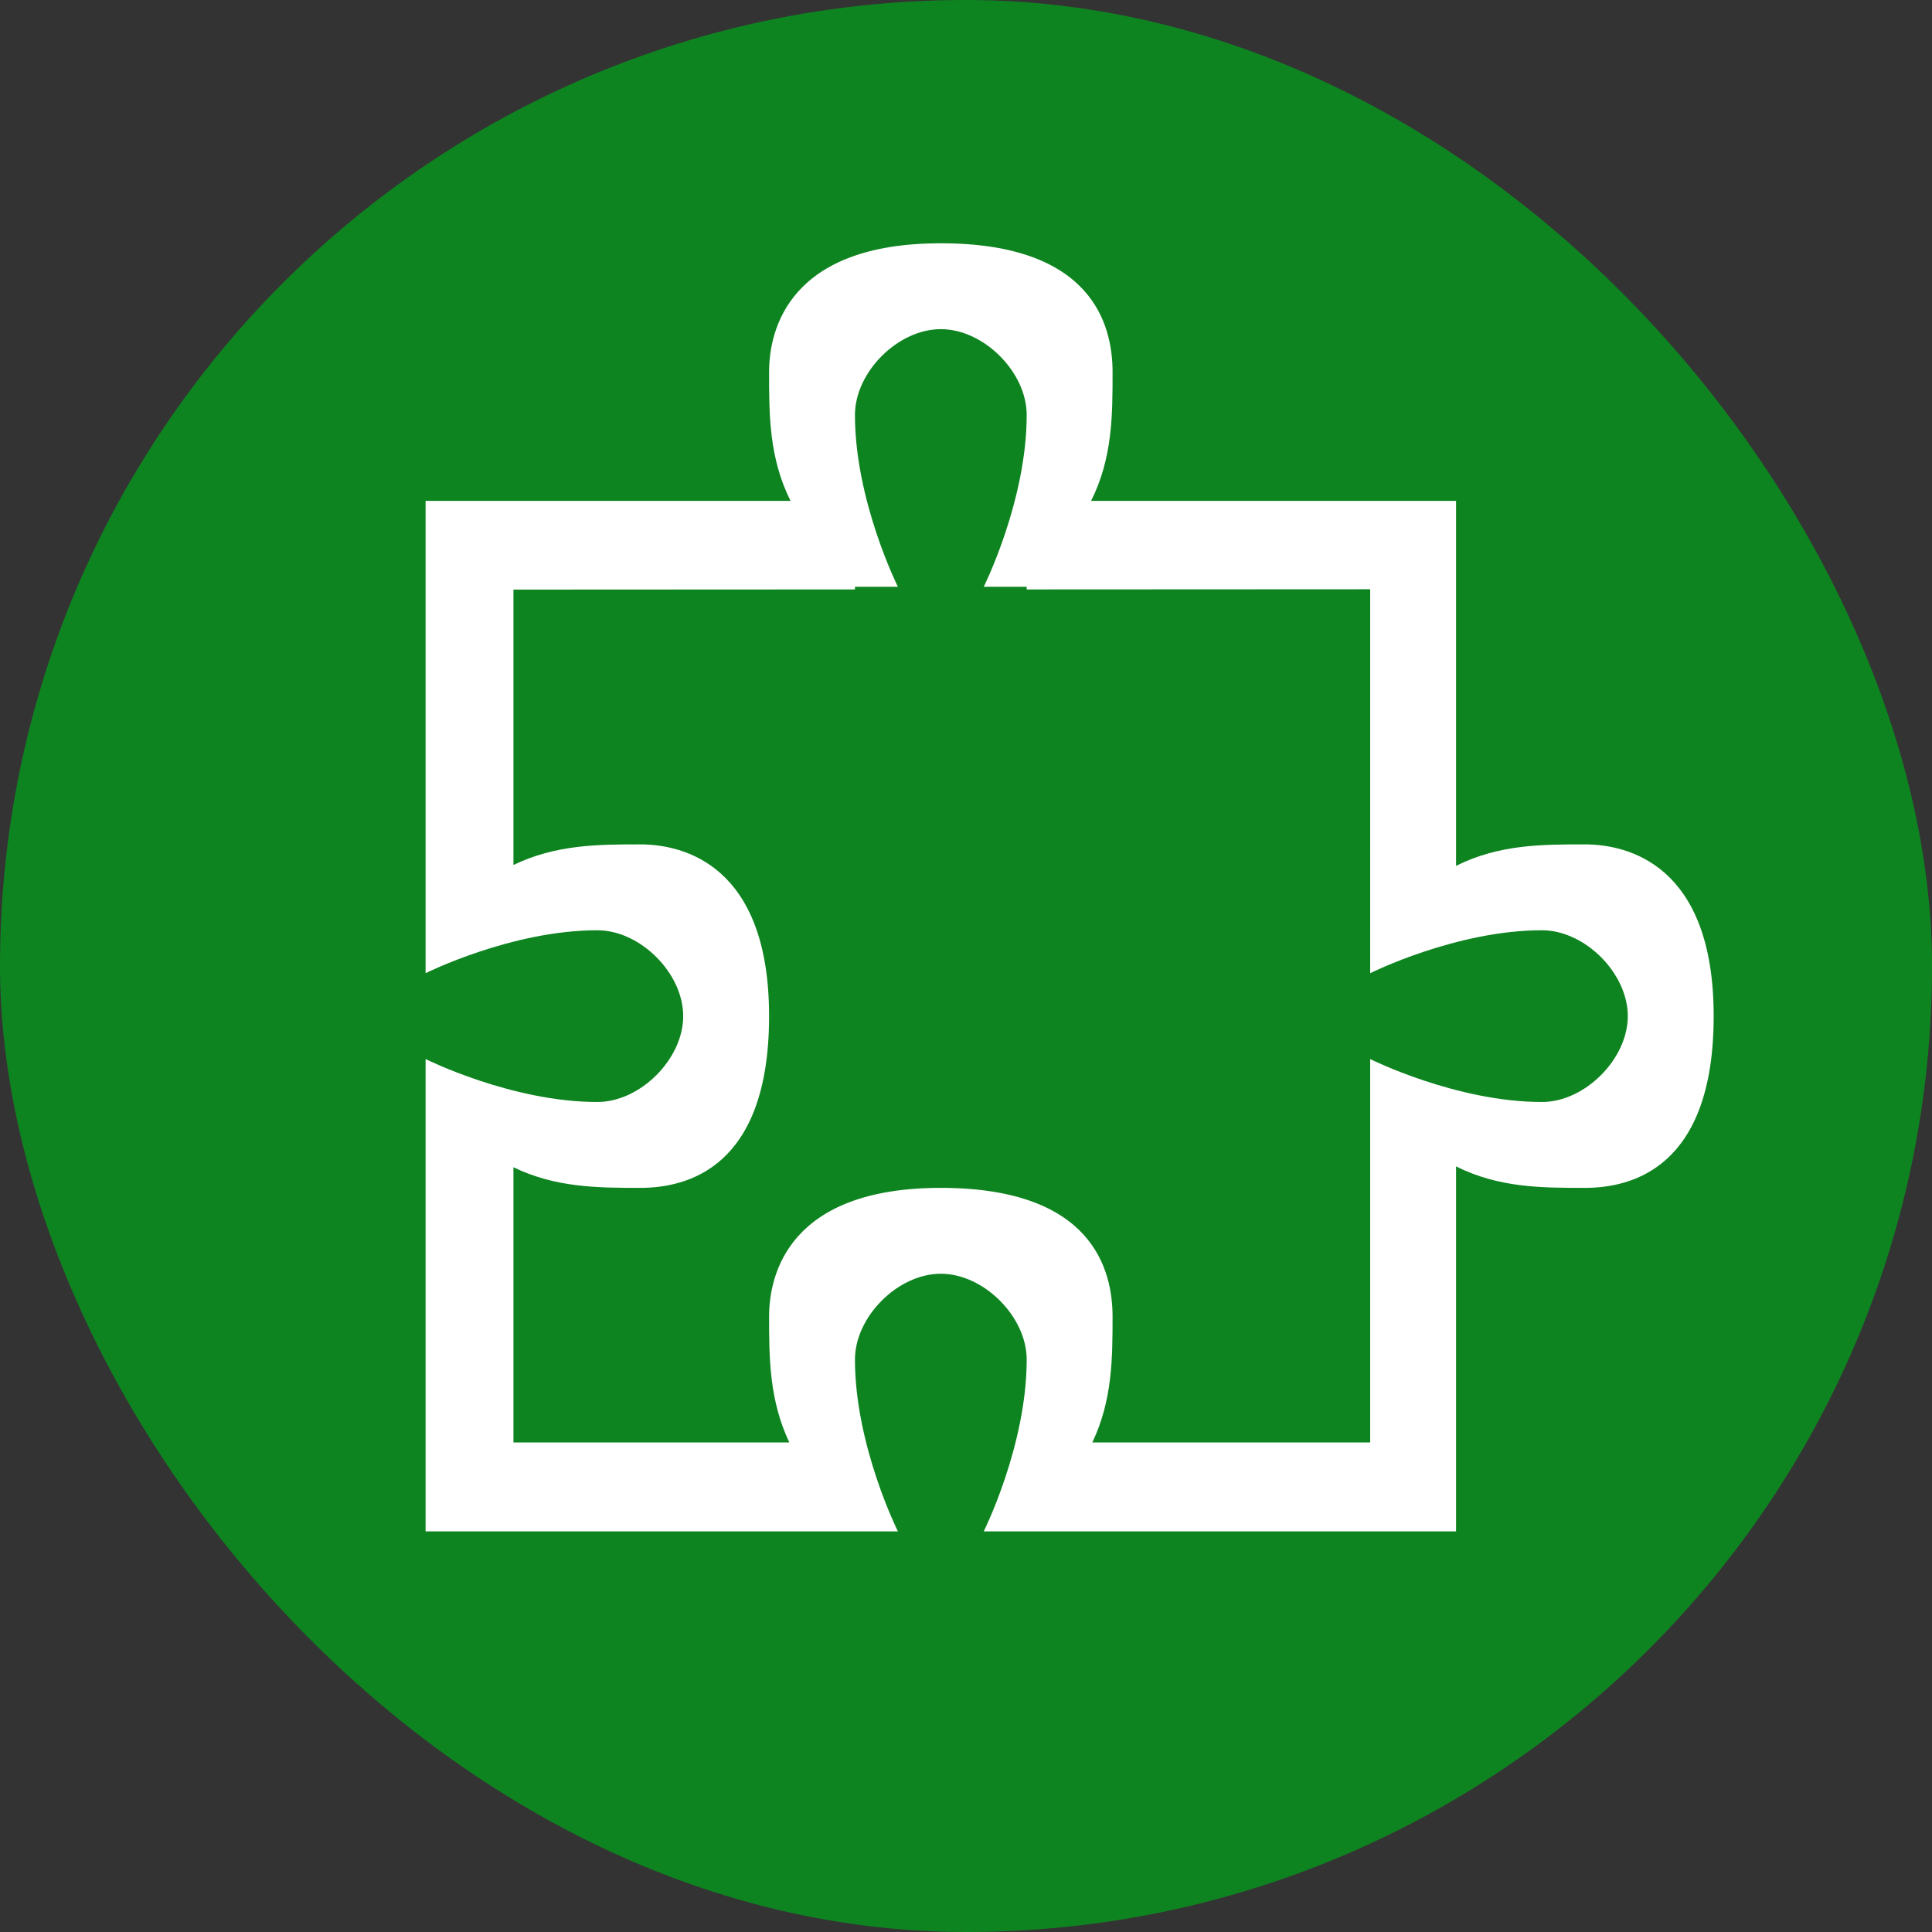 <?xml version="1.0" encoding="UTF-8" standalone="no"?>
<svg
   width="192"
   height="192"
   viewBox="0 0 50.802 50.802"
   version="1.1"
   id="svg422"
   sodipodi:docname="composable.svg"
   inkscape:version="1.2.2 (b0a8486541, 2022-12-01)"
   xmlns:inkscape="http://www.inkscape.org/namespaces/inkscape"
   xmlns:sodipodi="http://sodipodi.sourceforge.net/DTD/sodipodi-0.dtd"
   xmlns="http://www.w3.org/2000/svg"
   xmlns:svg="http://www.w3.org/2000/svg">
  <rect x="0" y="0" width="50.802" height="50.802" fill="#333333" stroke="none"/>
  <defs
     id="defs426" />
  <sodipodi:namedview
     id="namedview424"
     pagecolor="#ffffff"
     bordercolor="#000000"
     borderopacity="0.25"
     inkscape:showpageshadow="2"
     inkscape:pageopacity="0.0"
     inkscape:pagecheckerboard="0"
     inkscape:deskcolor="#d1d1d1"
     showgrid="false"
     inkscape:zoom="0.78666667"
     inkscape:cx="146.82203"
     inkscape:cy="150.63559"
     inkscape:window-width="1374"
     inkscape:window-height="831"
     inkscape:window-x="0"
     inkscape:window-y="0"
     inkscape:window-maximized="1"
     inkscape:current-layer="svg422" />
  <rect
     width="50.802"
     height="50.802"
     ry="25.401"
     style="fill:#0e8420;stroke-width:0.64"
     id="rect418"
     x="0"
     y="0" />
  <g
     transform="matrix(2.258,0,0,2.258,-1282.643,-761.323)"
     id="g1669"
     style="fill:#ffffff">
    <path
       d="m 579,340 c -1.763,0 -2,1 -2,1.5 0,0.5 0,1 0.25,1.5 H 573 v 5.5 c 0,0 1,-0.5 2,-0.5 0.5,0 1,0.5 1,1 0,0.5 -0.5,1 -1,1 -1,0 -2,-0.5 -2,-0.5 v 5.5 h 5.5 c 0,0 -0.5,-1 -0.5,-2 0,-0.5 0.5,-1 1,-1 0.5,0 1,0.5 1,1 0,1 -0.5,2 -0.5,2 h 5.5 v -4.25 c 0.5,0.25 1,0.25 1.5,0.25 0.546,0 1.5,-0.233 1.5,-2 0,-1.763 -1,-2 -1.5,-2 -0.5,0 -1,0 -1.5,0.25 V 343 h -4.25 c 0.25,-0.5 0.25,-1 0.25,-1.5 0,-0.546 -0.233,-1.5 -2,-1.5 z m 0,1 c 0.5,0 1,0.5 1,1 0,1 -0.5,2 -0.5,2 h 0.5 v 0.031 l 4,-0.002 V 348.5 c 0,0 1,-0.5 2,-0.5 0.5,0 1,0.5 1,1 0,0.5 -0.5,1 -1,1 -1,0 -2,-0.5 -2,-0.5 v 4.465 h -3.236 c 0.233,-0.488 0.236,-0.977 0.236,-1.465 0,-0.546 -0.233,-1.5 -2,-1.5 -1.763,0 -2,1 -2,1.5 0,0.488 0.004,0.977 0.236,1.465 h -3.213 v -3.205 c 0.492,0.238 0.984,0.24 1.477,0.24 0.546,0 1.5,-0.233 1.5,-2 0,-1.763 -1,-2 -1.5,-2 -0.492,0 -0.984,0.002 -1.477,0.24 v -3.207 l 3.977,-0.002 v -0.031 h 0.5 c 0,0 -0.5,-1 -0.5,-2 0,-0.5 0.5,-1 1,-1 z"
       fill="#808080"
       id="path1667"
       style="fill:#ffffff" />
  </g>
</svg>
